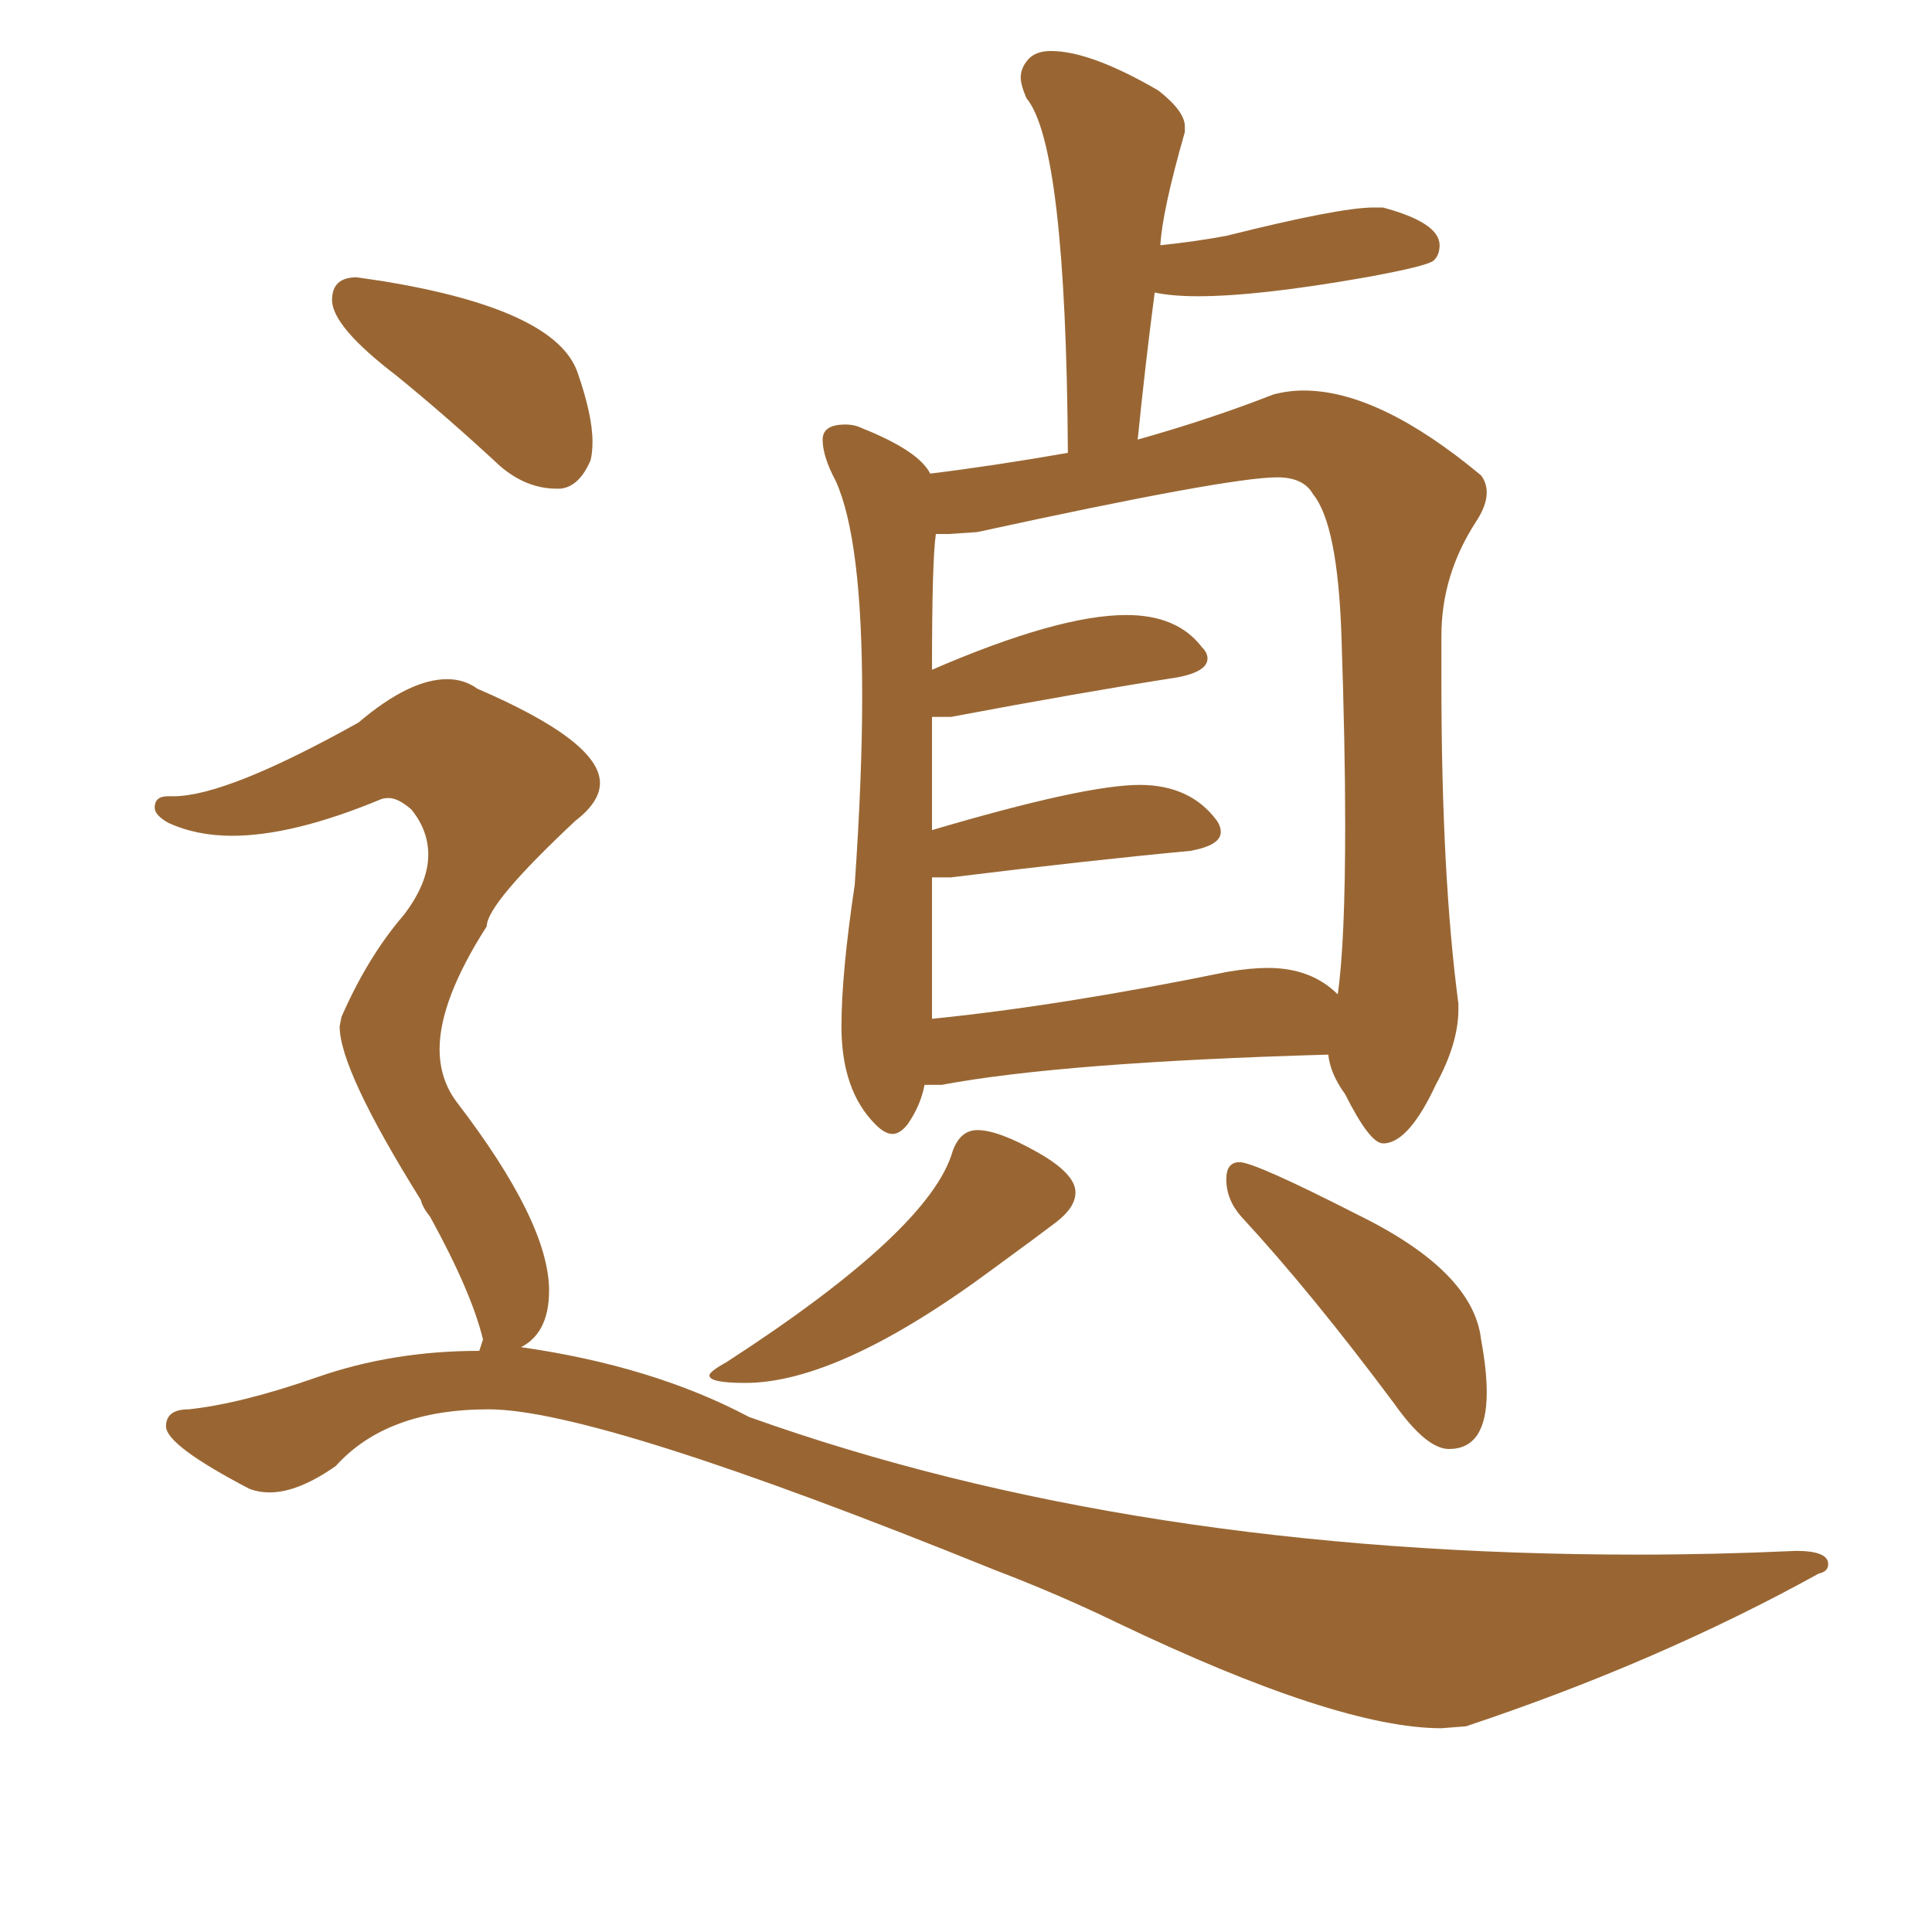 <svg xmlns="http://www.w3.org/2000/svg" xmlns:xlink="http://www.w3.org/1999/xlink" width="150" height="150"><path fill="#996633" padding="10" d="M57.86 107.37L57.86 107.37Q65.19 107.37 77.20 98.44L77.20 98.44Q80.42 96.09 81.96 94.92Q83.50 93.75 83.50 92.58L83.50 92.58Q83.50 91.11 80.49 89.43Q77.49 87.74 75.88 87.74L75.88 87.74Q74.56 87.74 73.97 89.36L73.97 89.36Q72.22 95.51 56.40 105.76L56.40 105.76Q55.08 106.49 55.08 106.79L55.08 106.79Q55.08 107.37 57.86 107.37ZM112.50 112.50L112.50 112.50Q115.43 112.50 115.43 108.11L115.43 108.11Q115.43 106.35 114.99 104.00L114.99 104.00Q114.40 98.73 105.47 94.34L105.47 94.34Q97.41 90.23 96.24 90.23L96.24 90.23Q95.21 90.23 95.21 91.55L95.21 91.55Q95.21 93.16 96.39 94.48L96.39 94.48Q101.81 100.34 108.25 108.98L108.25 108.98Q110.74 112.50 112.50 112.50ZM107.37 88.77L107.52 88.77Q109.42 88.62 111.47 84.23L111.47 84.23Q113.23 81.01 113.23 78.37L113.23 78.37L113.23 77.93Q111.91 67.97 111.91 52.88L111.91 52.88L111.91 49.37Q111.91 44.68 114.55 40.58L114.55 40.58Q115.43 39.26 115.43 38.23L115.43 38.23Q115.43 37.50 114.99 36.91L114.99 36.91Q107.08 30.32 101.22 30.32L101.22 30.32Q100.05 30.32 98.88 30.62L98.88 30.62Q94.04 32.52 88.33 34.13L88.33 34.13Q88.92 28.27 89.65 22.71L89.65 22.71Q90.97 23.00 93.02 23.00L93.02 23.00Q97.71 23.00 106.05 21.53L106.05 21.53Q110.89 20.65 111.33 20.21Q111.77 19.78 111.77 19.04L111.77 19.04Q111.77 17.29 107.37 16.11L107.37 16.11L106.64 16.11Q104.00 16.11 95.21 18.31L95.21 18.31Q92.87 18.75 90.09 19.04L90.09 19.04Q90.23 16.41 91.99 10.25L91.99 10.25L91.99 9.81Q91.99 8.64 89.94 7.03L89.94 7.03Q84.67 3.96 81.59 3.96L81.59 3.96Q80.42 3.96 79.83 4.61Q79.25 5.27 79.25 6.01L79.25 6.01Q79.25 6.59 79.69 7.62L79.69 7.62Q82.76 11.28 82.91 35.16L82.91 35.16Q77.05 36.18 72.22 36.77L72.22 36.77Q71.34 35.01 66.94 33.25L66.94 33.25Q66.36 32.96 65.63 32.96L65.63 32.96Q63.87 32.96 63.87 34.13L63.87 34.13Q63.87 35.45 64.89 37.35L64.89 37.35Q66.94 41.89 66.94 54.05L66.94 54.05Q66.94 60.35 66.36 68.70L66.36 68.70Q65.33 75.59 65.33 79.69L65.33 79.69Q65.33 84.67 67.97 87.30L67.97 87.30Q68.70 88.04 69.29 88.04L69.29 88.04Q69.87 88.04 70.46 87.30L70.46 87.30Q71.48 85.84 71.78 84.23L71.78 84.23L73.10 84.23Q82.47 82.47 103.13 81.88L103.13 81.88Q103.27 83.35 104.44 84.96L104.44 84.96Q106.35 88.77 107.37 88.77L107.37 88.77ZM72.36 79.10L72.36 79.10L72.36 68.12L73.83 68.12Q84.52 66.80 92.43 66.06L92.43 66.06Q94.78 65.63 94.78 64.60L94.78 64.60Q94.78 64.16 94.48 63.72L94.48 63.72Q92.43 60.94 88.48 60.94L88.48 60.94Q84.23 60.94 72.36 64.45L72.36 64.45L72.36 55.66L73.83 55.66Q83.94 53.76 91.41 52.59L91.41 52.59Q93.75 52.15 93.75 51.12L93.75 51.12Q93.75 50.68 93.31 50.24L93.31 50.24Q91.41 47.75 87.45 47.75L87.45 47.75Q82.18 47.75 72.36 52.00L72.36 52.00Q72.36 43.51 72.66 41.46L72.66 41.46L73.68 41.46L75.88 41.31Q95.36 37.06 99.17 37.06L99.17 37.06Q101.22 37.06 101.95 38.38L101.95 38.38Q103.86 40.72 104.15 49.37Q104.44 58.01 104.44 64.01L104.44 64.01Q104.44 73.24 103.86 77.20L103.86 77.20Q101.81 75.15 98.44 75.15L98.44 75.15Q97.12 75.15 95.36 75.44L95.36 75.44Q82.47 78.08 72.36 79.10ZM43.21 37.94L43.51 37.94Q44.97 37.79 45.85 35.74L45.85 35.74Q46.00 35.16 46.00 34.28L46.00 34.28Q46.00 32.23 44.82 28.86L44.82 28.86Q43.07 24.02 29.74 21.83L29.74 21.83L27.69 21.53Q25.78 21.53 25.78 23.29L25.78 23.29Q25.78 25.34 30.76 29.15L30.76 29.15Q34.72 32.37 38.82 36.18L38.82 36.18Q40.87 37.94 43.21 37.94L43.21 37.94ZM111.91 134.18L111.91 134.18L113.82 134.03Q128.76 129.05 141.21 122.17L141.21 122.17Q141.94 122.02 141.94 121.44L141.94 121.44Q141.94 120.41 139.45 120.41L139.45 120.41Q133.15 120.70 127.15 120.70L127.15 120.70Q88.04 120.70 58.15 110.01L58.15 110.01Q50.68 106.05 40.43 104.59L40.43 104.59L40.14 104.74Q42.63 103.71 42.63 100.20L42.63 100.20Q42.63 94.92 35.45 85.55L35.45 85.55Q34.13 83.79 34.13 81.45L34.13 81.45Q34.13 77.64 37.79 71.92L37.79 71.92Q37.79 70.17 44.68 63.72L44.68 63.72Q46.58 62.26 46.58 60.79L46.58 60.79Q46.58 57.57 37.06 53.47L37.06 53.47Q36.04 52.73 34.72 52.73L34.72 52.73Q31.79 52.73 27.83 56.10L27.83 56.10Q17.58 61.82 13.48 61.82L13.48 61.82L13.04 61.82Q12.01 61.82 12.01 62.70L12.01 62.70Q12.01 63.28 13.04 63.87L13.04 63.87Q15.23 64.89 18.02 64.89L18.02 64.89Q22.71 64.89 29.44 62.11L29.44 62.11Q29.74 61.96 30.18 61.96L30.18 61.96Q30.91 61.96 31.93 62.84L31.93 62.84Q33.25 64.45 33.25 66.36L33.25 66.36Q33.25 68.55 31.35 71.04L31.35 71.04Q28.56 74.27 26.51 78.96L26.51 78.96L26.37 79.69Q26.37 83.06 32.67 93.16L32.67 93.16Q32.81 93.75 33.40 94.48L33.40 94.48Q36.62 100.34 37.50 104.00L37.50 104.00L37.21 104.88Q30.47 104.88 24.61 106.93Q18.75 108.98 14.65 109.42L14.65 109.42Q12.89 109.42 12.89 110.74L12.89 110.74Q12.89 112.21 19.34 115.58L19.34 115.58Q20.07 115.87 20.95 115.87L20.95 115.87Q23.14 115.87 26.07 113.82L26.07 113.82Q30.03 109.42 37.94 109.42L37.94 109.42Q46.44 109.42 77.20 121.88L77.20 121.88Q82.18 123.78 86.72 125.98L86.72 125.98Q103.86 134.18 111.91 134.18Z"/></svg>